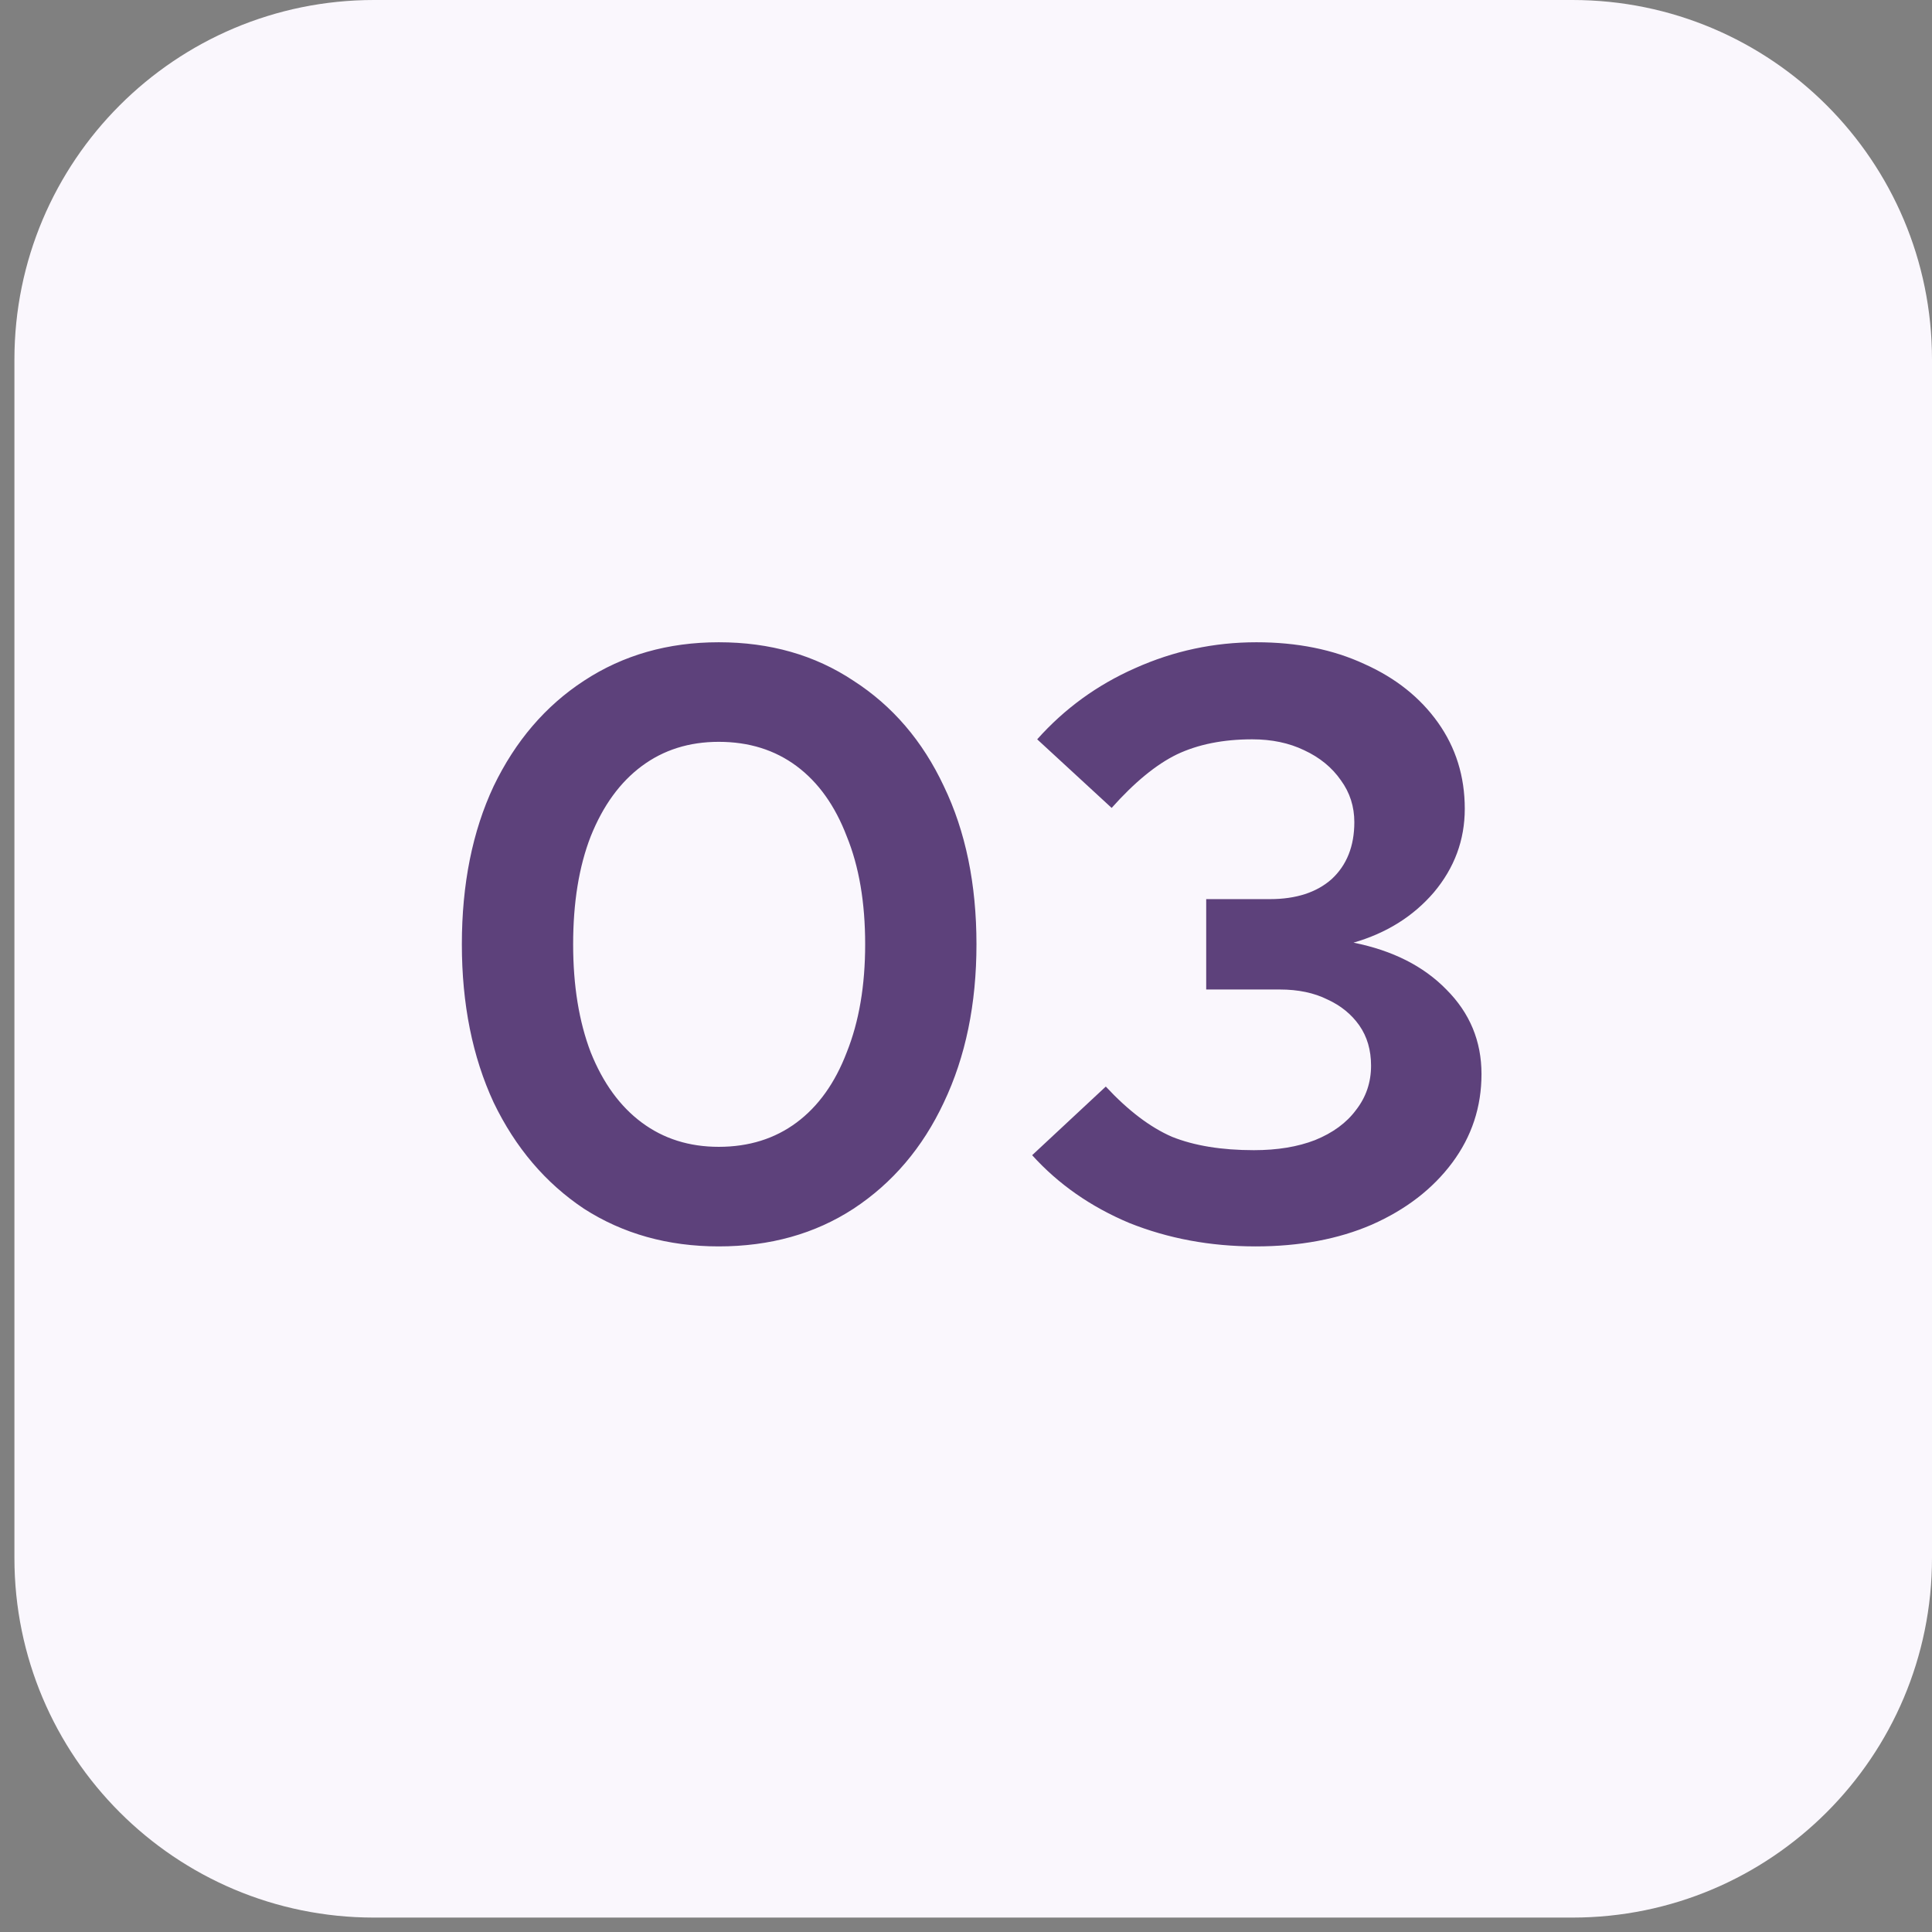 <svg xmlns="http://www.w3.org/2000/svg" width="67" height="67" viewBox="0 0 67 67" fill="none"><rect x="0" y="0" width="67" height="67" fill="#808080" stroke="none"/><path d="M54.531 66.5H12.969C6.082 66.5 0.5 60.918 0.5 54.031V12.469C0.5 5.582 6.082 0 12.969 0H54.531C61.418 0 67 5.582 67 12.469V54.031C67 60.918 61.418 66.5 54.531 66.5Z" fill="#FAF7FD"></path><path d="M24.925 43.224C23.165 43.224 21.607 42.788 20.253 41.918C18.918 41.028 17.874 39.8 17.119 38.233C16.384 36.646 16.017 34.818 16.017 32.748C16.017 30.659 16.384 28.831 17.119 27.264C17.874 25.697 18.918 24.478 20.253 23.607C21.607 22.718 23.165 22.273 24.925 22.273C26.705 22.273 28.262 22.718 29.597 23.607C30.951 24.478 31.996 25.697 32.731 27.264C33.486 28.831 33.863 30.659 33.863 32.748C33.863 34.818 33.486 36.646 32.731 38.233C31.996 39.8 30.951 41.028 29.597 41.918C28.262 42.788 26.705 43.224 24.925 43.224ZM24.925 39.771C25.97 39.771 26.869 39.49 27.624 38.929C28.378 38.368 28.959 37.556 29.365 36.492C29.791 35.428 30.003 34.18 30.003 32.748C30.003 31.297 29.791 30.049 29.365 29.005C28.959 27.941 28.378 27.128 27.624 26.567C26.869 26.006 25.97 25.726 24.925 25.726C23.9 25.726 23.01 26.006 22.256 26.567C21.501 27.128 20.911 27.941 20.485 29.005C20.079 30.049 19.876 31.297 19.876 32.748C19.876 34.18 20.079 35.428 20.485 36.492C20.911 37.556 21.501 38.368 22.256 38.929C23.01 39.49 23.9 39.771 24.925 39.771ZM43.542 43.224C41.975 43.224 40.515 42.953 39.161 42.411C37.826 41.85 36.704 41.067 35.794 40.061L38.348 37.681C39.122 38.513 39.886 39.093 40.641 39.422C41.414 39.732 42.362 39.887 43.484 39.887C44.297 39.887 45.003 39.771 45.603 39.538C46.222 39.287 46.696 38.939 47.025 38.494C47.373 38.049 47.547 37.536 47.547 36.956C47.547 36.414 47.411 35.95 47.141 35.563C46.87 35.176 46.502 34.876 46.038 34.663C45.574 34.431 45.022 34.315 44.384 34.315H41.83V31.181H44.036C44.945 31.181 45.661 30.949 46.183 30.485C46.705 30.001 46.967 29.343 46.967 28.512C46.967 27.97 46.812 27.486 46.502 27.061C46.193 26.616 45.767 26.267 45.225 26.016C44.703 25.765 44.103 25.639 43.426 25.639C42.42 25.639 41.55 25.813 40.815 26.161C40.099 26.509 39.344 27.128 38.551 28.018L35.969 25.639C36.917 24.575 38.048 23.753 39.364 23.172C40.699 22.573 42.101 22.273 43.571 22.273C44.984 22.273 46.231 22.524 47.315 23.027C48.398 23.511 49.249 24.188 49.868 25.058C50.487 25.929 50.797 26.925 50.797 28.047C50.797 29.131 50.439 30.098 49.723 30.949C49.008 31.781 48.079 32.361 46.938 32.69C48.292 32.961 49.365 33.503 50.158 34.315C50.971 35.128 51.377 36.105 51.377 37.246C51.377 38.387 51.039 39.413 50.362 40.322C49.685 41.231 48.756 41.947 47.576 42.469C46.415 42.972 45.071 43.224 43.542 43.224Z" fill="#5D417B"></path></svg>